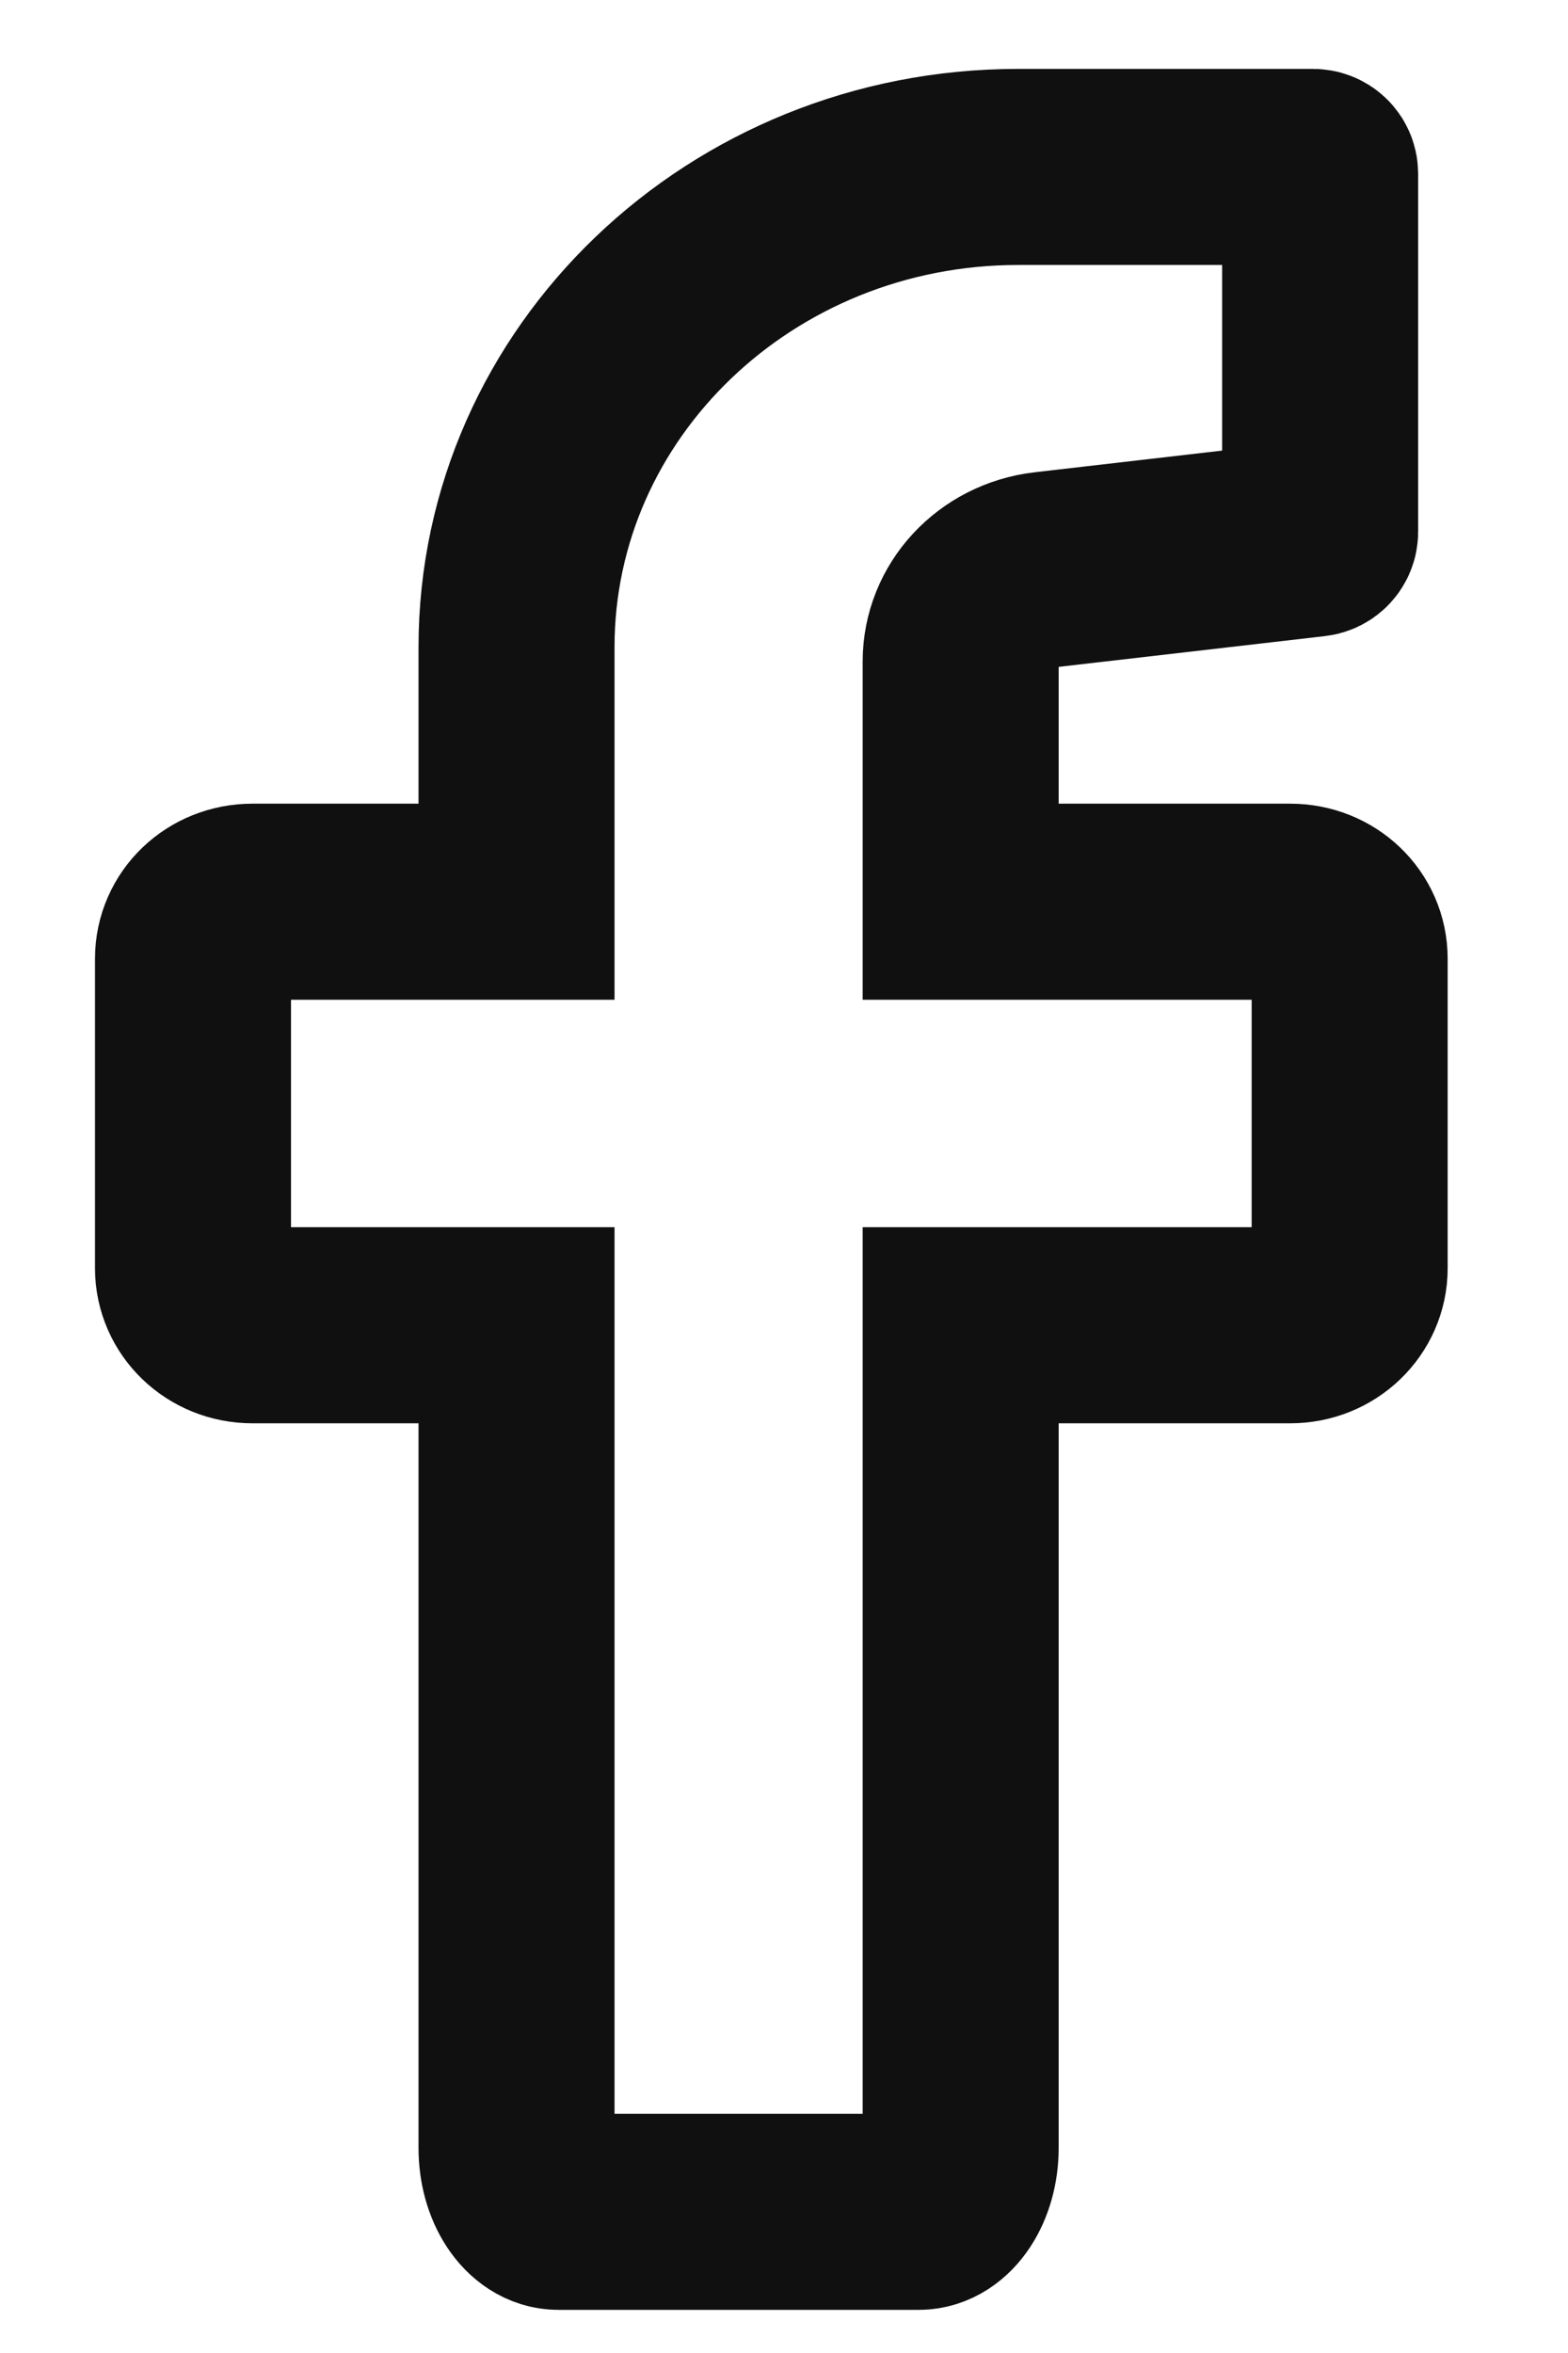 <svg width="12" height="18" viewBox="0 0 12 18" fill="none" xmlns="http://www.w3.org/2000/svg">
<path d="M10.329 7.334V9.702C10.329 9.942 10.128 10.138 9.874 10.138H7.352V16.432C7.352 16.701 7.208 16.92 7.031 16.92H4.274C4.096 16.92 3.953 16.701 3.953 16.432V10.138H1.932C1.678 10.138 1.477 9.942 1.477 9.702V7.334C1.477 7.091 1.678 6.898 1.932 6.898H3.953V4.951C3.953 2.923 5.671 1.277 7.792 1.277H10.048C10.079 1.277 10.103 1.3 10.103 1.329V4.069C10.103 4.095 10.082 4.118 10.054 4.121L8.003 4.358C7.63 4.402 7.352 4.703 7.352 5.06V6.898H9.874C10.128 6.898 10.329 7.091 10.329 7.334Z" stroke="#101010" stroke-width="1.5" stroke-miterlimit="10"/>
</svg>

